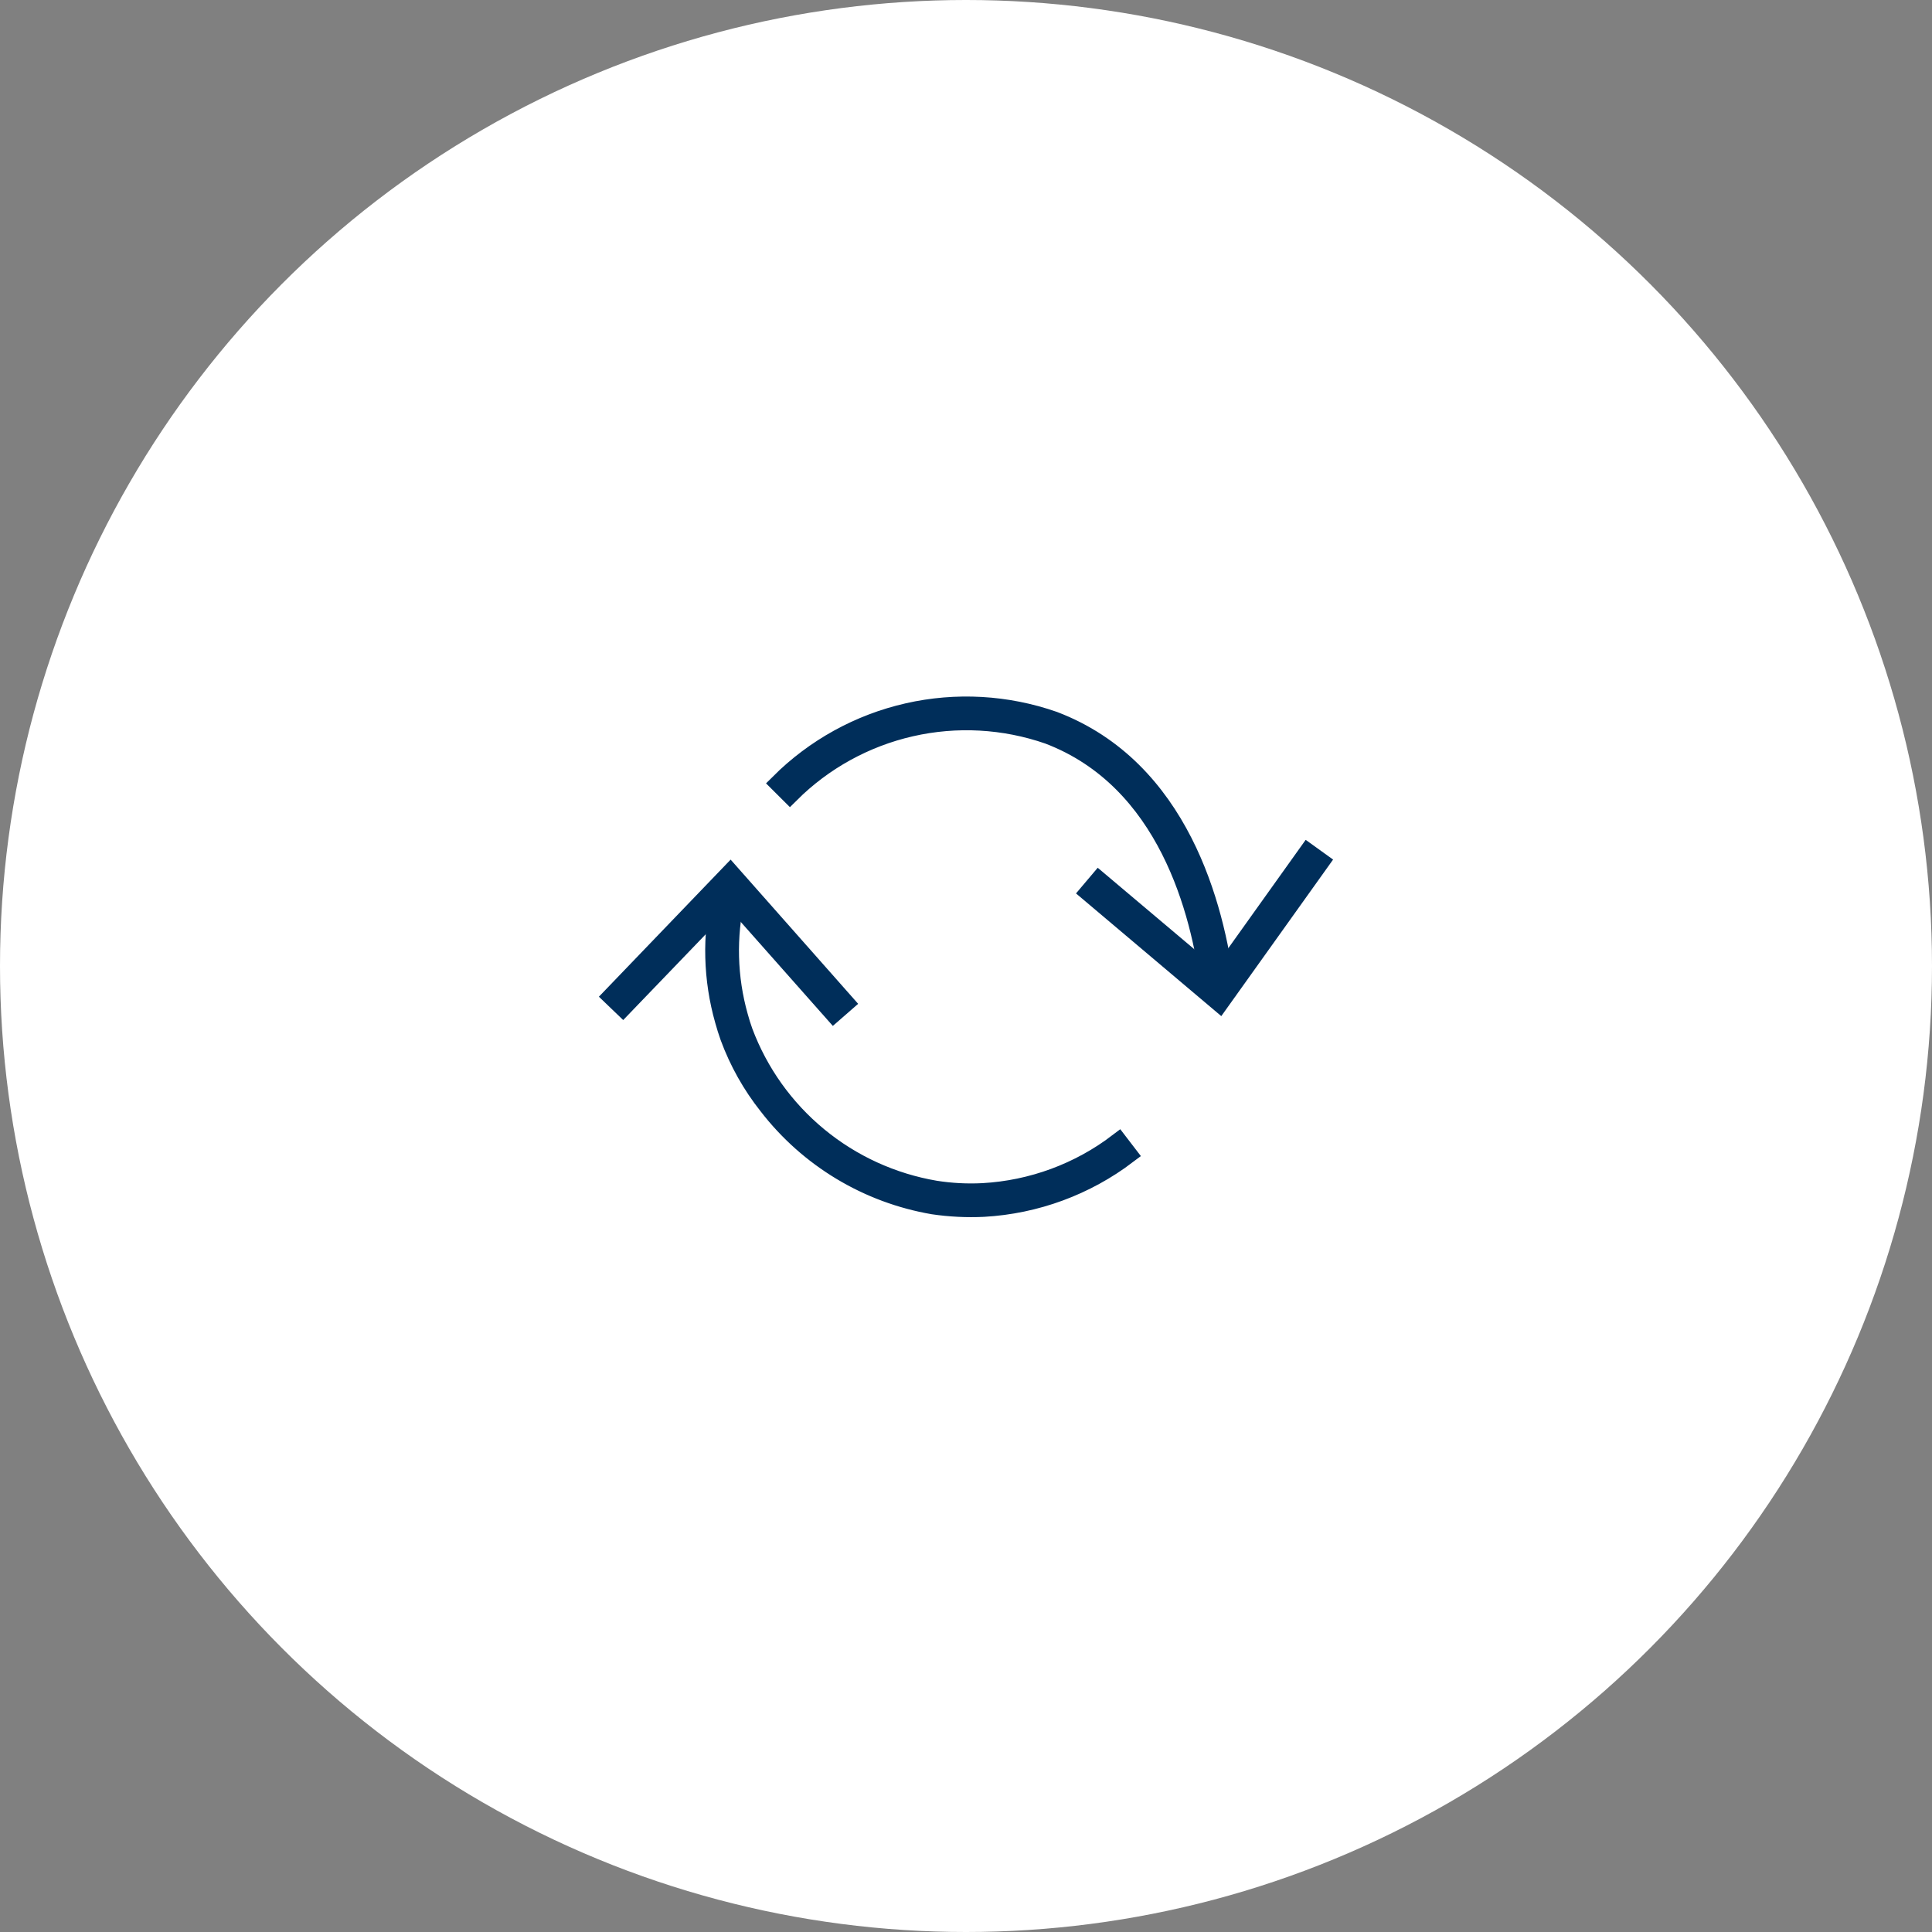 <svg width="100" height="100" viewBox="0 0 100 100" fill="none" xmlns="http://www.w3.org/2000/svg">
<rect x="0" y="0" width="100" height="100" fill="#808080" stroke="none"/>
<circle cx="50" cy="50" r="50" fill="white"/>
<path d="M56.399 46.184L56.877 45.619L62.983 50.77L67.697 44.169L68.304 44.606L63.122 51.862L56.399 46.184Z" fill="#002E5A" stroke="#002E5A" stroke-miterlimit="10"/>
<path d="M39.762 57.213C38.915 56.144 38.244 54.948 37.773 53.669C37.673 53.391 37.584 53.103 37.504 52.815C36.897 50.684 36.839 48.434 37.335 46.274L38.061 46.433C37.597 48.475 37.651 50.601 38.22 52.617C38.29 52.885 38.379 53.153 38.469 53.411C39.262 55.527 40.598 57.398 42.344 58.837C44.089 60.276 46.182 61.232 48.414 61.61C49.226 61.738 50.049 61.781 50.87 61.739C53.418 61.598 55.864 60.695 57.892 59.148L58.349 59.744C56.199 61.377 53.608 62.332 50.91 62.484C50.039 62.526 49.167 62.482 48.304 62.355C44.911 61.772 41.862 59.937 39.762 57.213Z" fill="#002E5A" stroke="#002E5A" stroke-miterlimit="10"/>
<path d="M40.358 40.546C42.178 38.73 44.474 37.464 46.983 36.893C49.492 36.322 52.112 36.471 54.54 37.32C61.054 39.802 62.874 46.939 63.401 51.098L62.655 51.148C62.158 47.177 60.428 40.358 54.272 38.015C51.978 37.218 49.506 37.082 47.138 37.623C44.771 38.164 42.604 39.359 40.886 41.072L40.358 40.546Z" fill="#002E5A" stroke="#002E5A" stroke-miterlimit="10"/>
<path d="M31.706 51.575L37.802 45.231L43.71 51.912L43.153 52.398L37.782 46.333L32.243 52.091L31.706 51.575Z" fill="#002E5A" stroke="#002E5A" stroke-miterlimit="10"/>
</svg>
